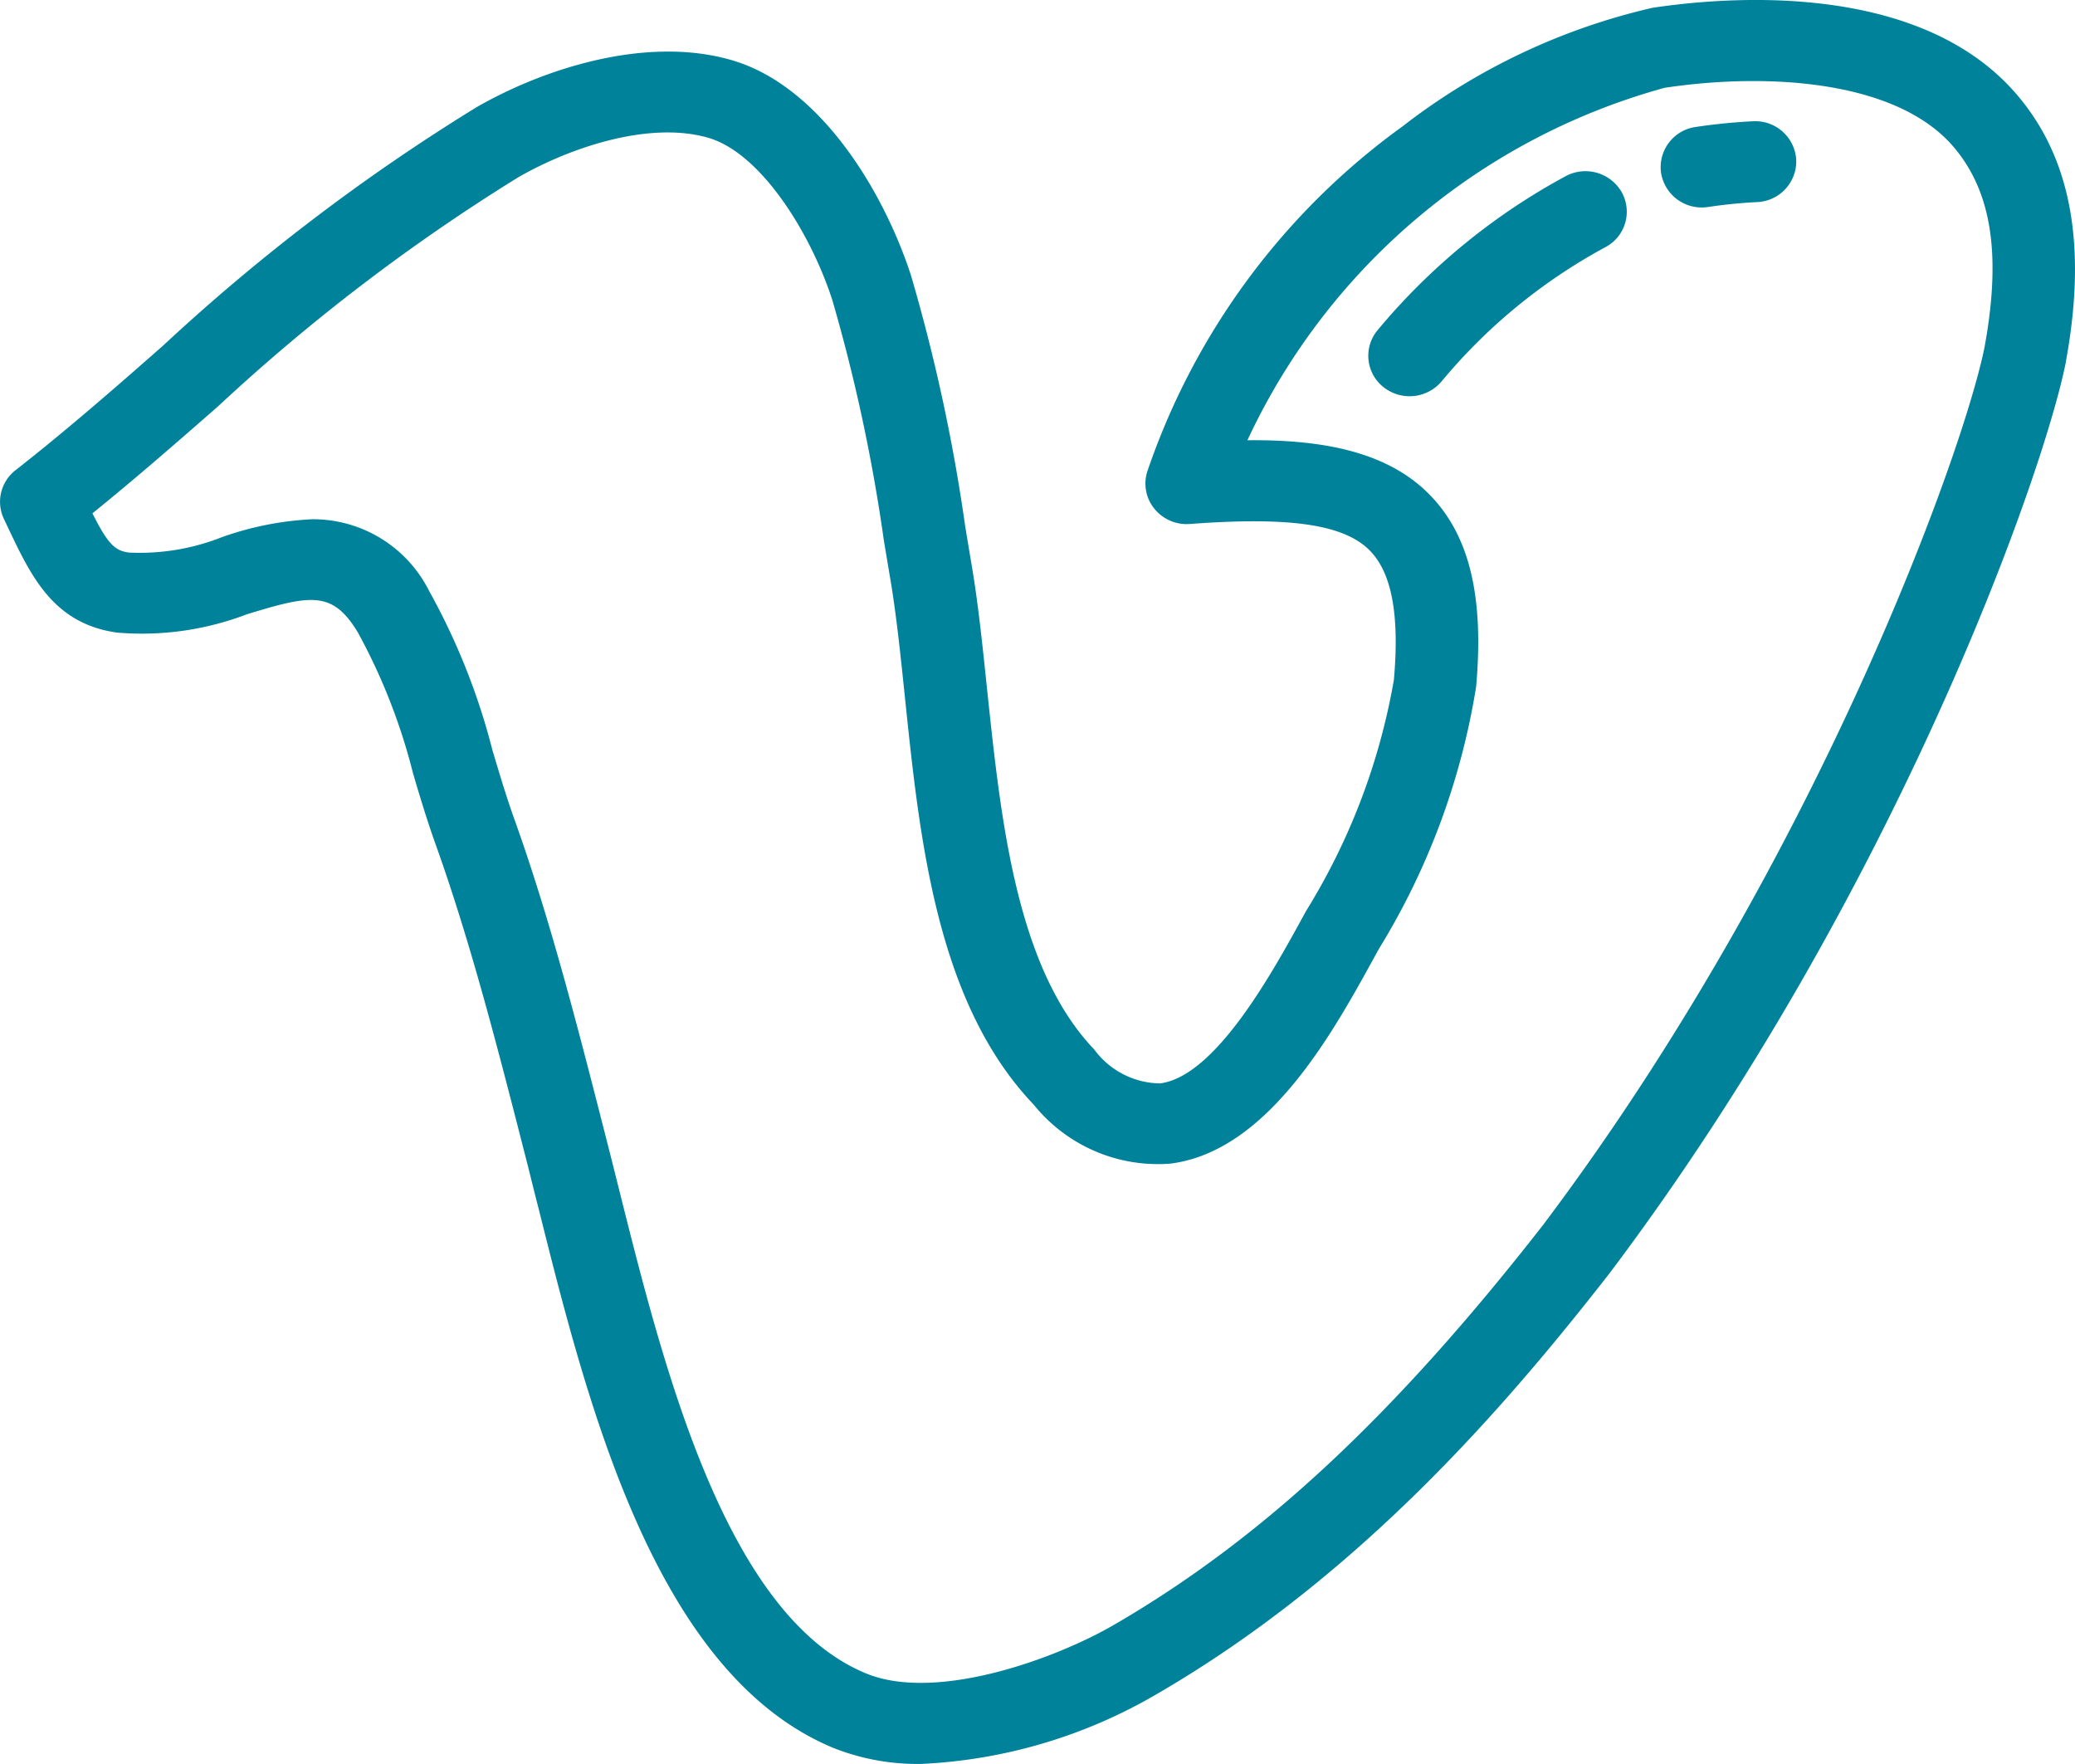 <svg id="vimeo" xmlns="http://www.w3.org/2000/svg" width="60" height="51" viewBox="0 0 60 51">
  <g id="Grupo_3079" data-name="Grupo 3079">
    <g id="Grupo_3078" data-name="Grupo 3078">
      <path id="Caminho_2310" data-name="Caminho 2310" d="M58.432,36.661c-2.758-3.417-8.369-2.99-10.653-2.647a18.589,18.589,0,0,0-7.221,3.425,20.419,20.419,0,0,0-7.381,9.972,1.151,1.151,0,0,0,.2,1.083,1.2,1.2,0,0,0,1.029.443c2.887-.215,4.438.011,5.188.754.646.64.878,1.868.71,3.754a18.773,18.773,0,0,1-2.54,6.683l-.1.183c-.882,1.608-2.523,4.6-4.124,4.8a2.4,2.4,0,0,1-1.9-.98c-2.26-2.366-2.7-6.648-3.1-10.426-.134-1.286-.26-2.5-.45-3.611-.059-.349-.119-.71-.18-1.08a51.38,51.38,0,0,0-1.571-7.27c-.785-2.409-2.618-5.485-5.2-6.222-2.456-.707-5.42.246-7.374,1.374a57.574,57.574,0,0,0-9.05,6.884C3.338,44.993,1.9,46.246.45,47.381a1.155,1.155,0,0,0-.338,1.41l.114.241c.679,1.432,1.32,2.785,3.154,3.045a8.494,8.494,0,0,0,3.754-.528c1.857-.568,2.48-.689,3.213.524a17.2,17.2,0,0,1,1.593,4.065c.2.684.415,1.392.669,2.1,1,2.8,1.787,5.866,2.617,9.115l.03.116c.1.4.2.808.309,1.229,1.424,5.692,3.375,13.487,8.531,15.625a6.592,6.592,0,0,0,2.537.463,14.827,14.827,0,0,0,6.792-2.006C39.265,79.4,43.489,74.51,46.517,70.63l.012-.015c8.311-11.025,12.591-23.2,13.21-26.381l0-.013C60.335,40.953,59.907,38.479,58.432,36.661ZM57.388,43.8c-.573,2.934-4.82,14.854-12.778,25.414-4.3,5.509-8.125,9.072-12.4,11.551-1.7.988-5.155,2.243-7.178,1.4-4.052-1.68-5.838-8.816-7.142-14.027q-.159-.637-.312-1.239l-.03-.117c-.843-3.3-1.64-6.424-2.68-9.322-.232-.651-.435-1.329-.63-1.984a19.231,19.231,0,0,0-1.829-4.6A3.757,3.757,0,0,0,9.029,48.8a9.071,9.071,0,0,0-2.607.516,6.464,6.464,0,0,1-2.7.447c-.4-.057-.6-.237-1.05-1.134,1.246-1.007,2.46-2.066,3.64-3.1a55.746,55.746,0,0,1,8.671-6.614c1.453-.838,3.763-1.642,5.49-1.145,1.494.427,2.937,2.681,3.591,4.686a49.688,49.688,0,0,1,1.489,6.934q.093.56.182,1.09c.178,1.037.3,2.215.43,3.462.431,4.146.919,8.845,3.729,11.788a4.61,4.61,0,0,0,3.95,1.7c2.819-.359,4.686-3.765,5.922-6.018l.1-.182a20.72,20.72,0,0,0,2.816-7.587c.236-2.648-.206-4.429-1.392-5.6-1.253-1.241-3.165-1.546-5.221-1.527a18.789,18.789,0,0,1,12.067-10.19c3.008-.451,6.8-.219,8.417,1.787C57.6,39.4,57.86,41.2,57.388,43.8Z" transform="translate(0.001 -33.788)" fill="#00829b"/>
    </g>
  </g>
  <g id="Grupo_3081" data-name="Grupo 3081" transform="translate(39.565 4.95)">
    <g id="Grupo_3080" data-name="Grupo 3080">
      <path id="Caminho_2311" data-name="Caminho 2311" d="M344.949,77.526a1.208,1.208,0,0,0-1.625-.457,18.5,18.5,0,0,0-5.438,4.456,1.154,1.154,0,0,0,.184,1.645,1.212,1.212,0,0,0,1.68-.18,16.1,16.1,0,0,1,4.731-3.873A1.158,1.158,0,0,0,344.949,77.526Z" transform="translate(-337.623 -76.922)" fill="#00829b"/>
    </g>
  </g>
  <g id="Grupo_3083" data-name="Grupo 3083" transform="translate(48.018 3.505)">
    <g id="Grupo_3082" data-name="Grupo 3082">
      <path id="Caminho_2312" data-name="Caminho 2312" d="M413.677,65.446a1.186,1.186,0,0,0-1.254-1.11c-.549.027-1.106.083-1.653.165a1.174,1.174,0,0,0-1,1.334,1.188,1.188,0,0,0,1.18.993,1.231,1.231,0,0,0,.182-.014c.467-.07.942-.118,1.412-.141A1.18,1.18,0,0,0,413.677,65.446Z" transform="translate(-409.756 -64.335)" fill="#00829b"/>
    </g>
  </g>
</svg>
